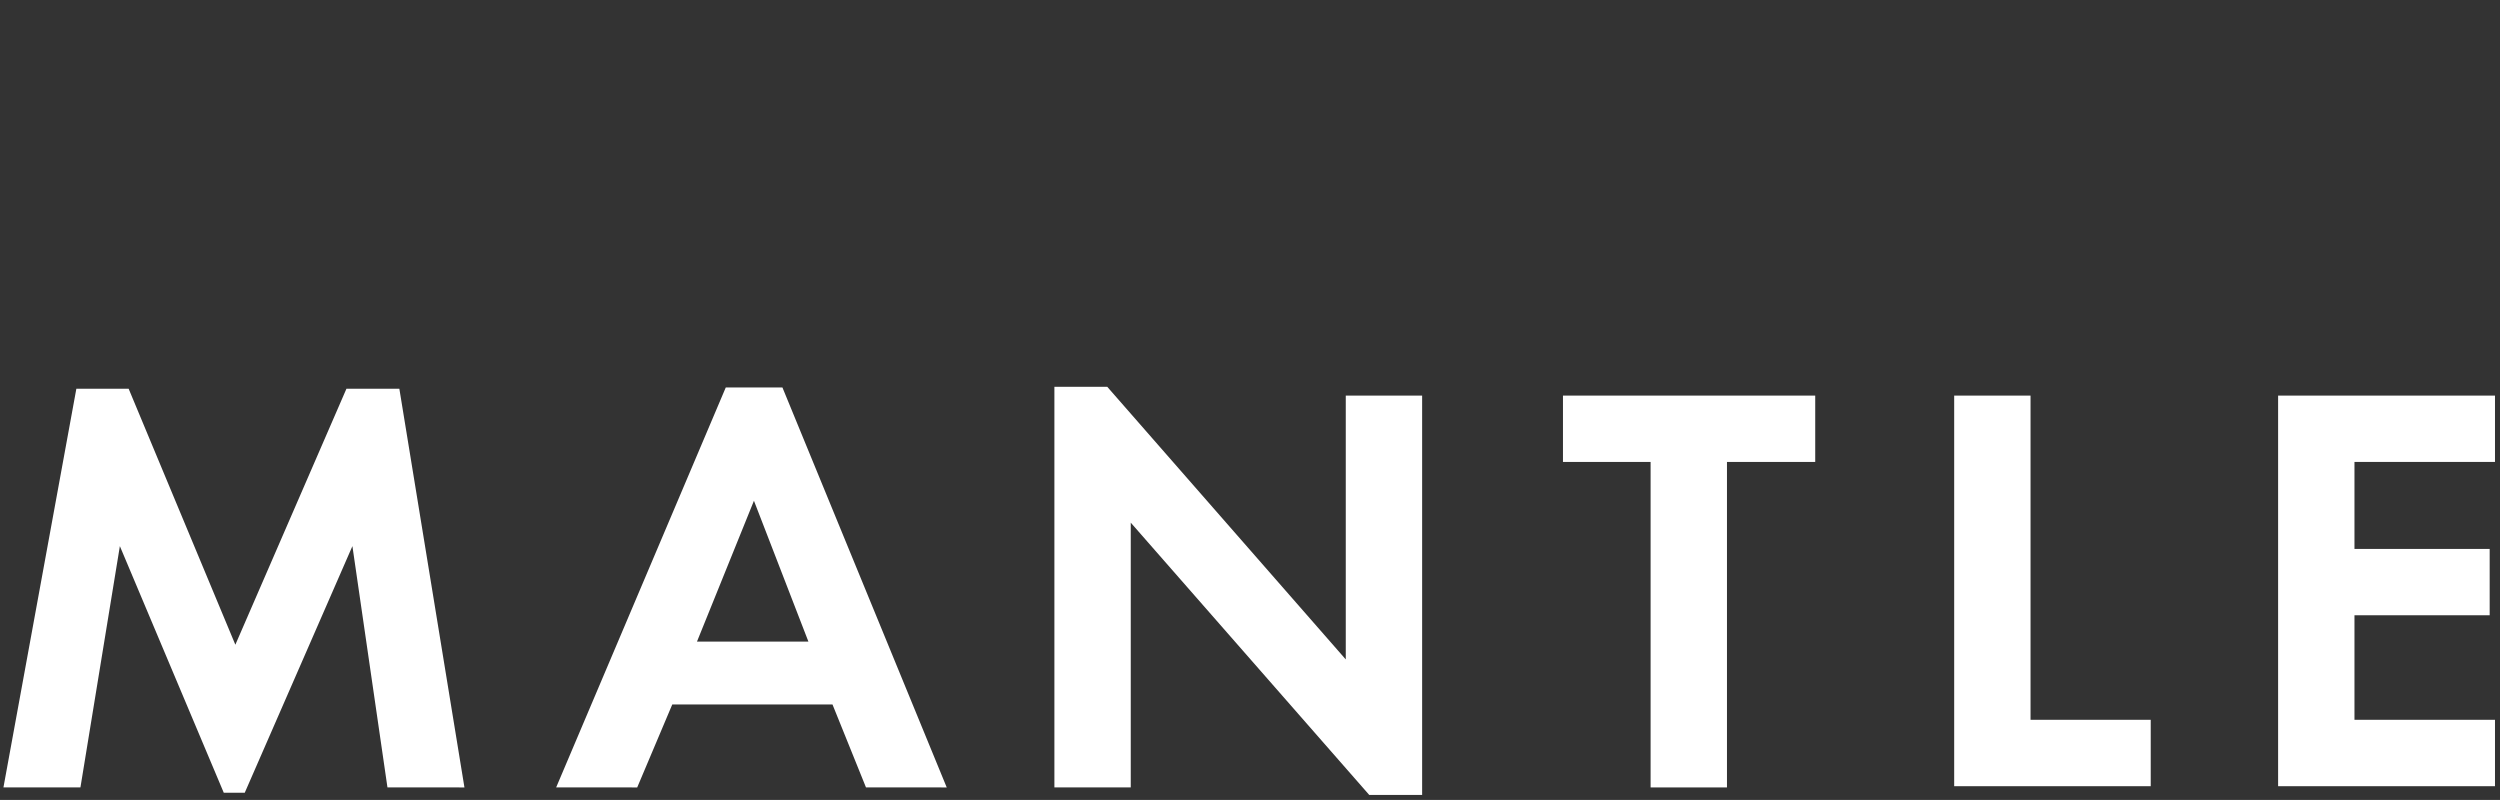 <svg id="AW" xmlns="http://www.w3.org/2000/svg" viewBox="0 0 79.88 25.56"><rect x="0" y="0" width="79.88" height="25.56" fill="#333333" stroke="none"/><title>logo-type</title><path d="M2.44,12.42H4.11L7.52,20.6l3.55-8.18h1.69l2.08,12.74H12.38l-1.12-7.71L7.82,25.33H7.15L3.83,17.45,2.57,25.16H.11Z" fill="#fff"/><path d="M21.48,22.51l-1.12,2.65H17.77l5.42-12.78H25l5.25,12.78H27.67L26.6,22.51ZM24.09,16l-1.82,4.5h3.56Z" fill="#fff"/><path d="M33.69,12.36h1.69L43,21.07V12.64h2.44V25.4H43.75l-7.62-8.7v8.46H33.69Z" fill="#fff"/><path d="M52.74,25.16V14.76h-2.8V12.64H58v2.12H55.18v10.4Z" fill="#fff"/><path d="M64.88,23h3.84v2.12H62.44V12.64h2.44Z" fill="#fff"/><path d="M75.23,14.76v2.78h4.32v2.12H75.23V23h4.49v2.12H72.79V12.64h6.93v2.12Z" fill="#fff"/></svg>